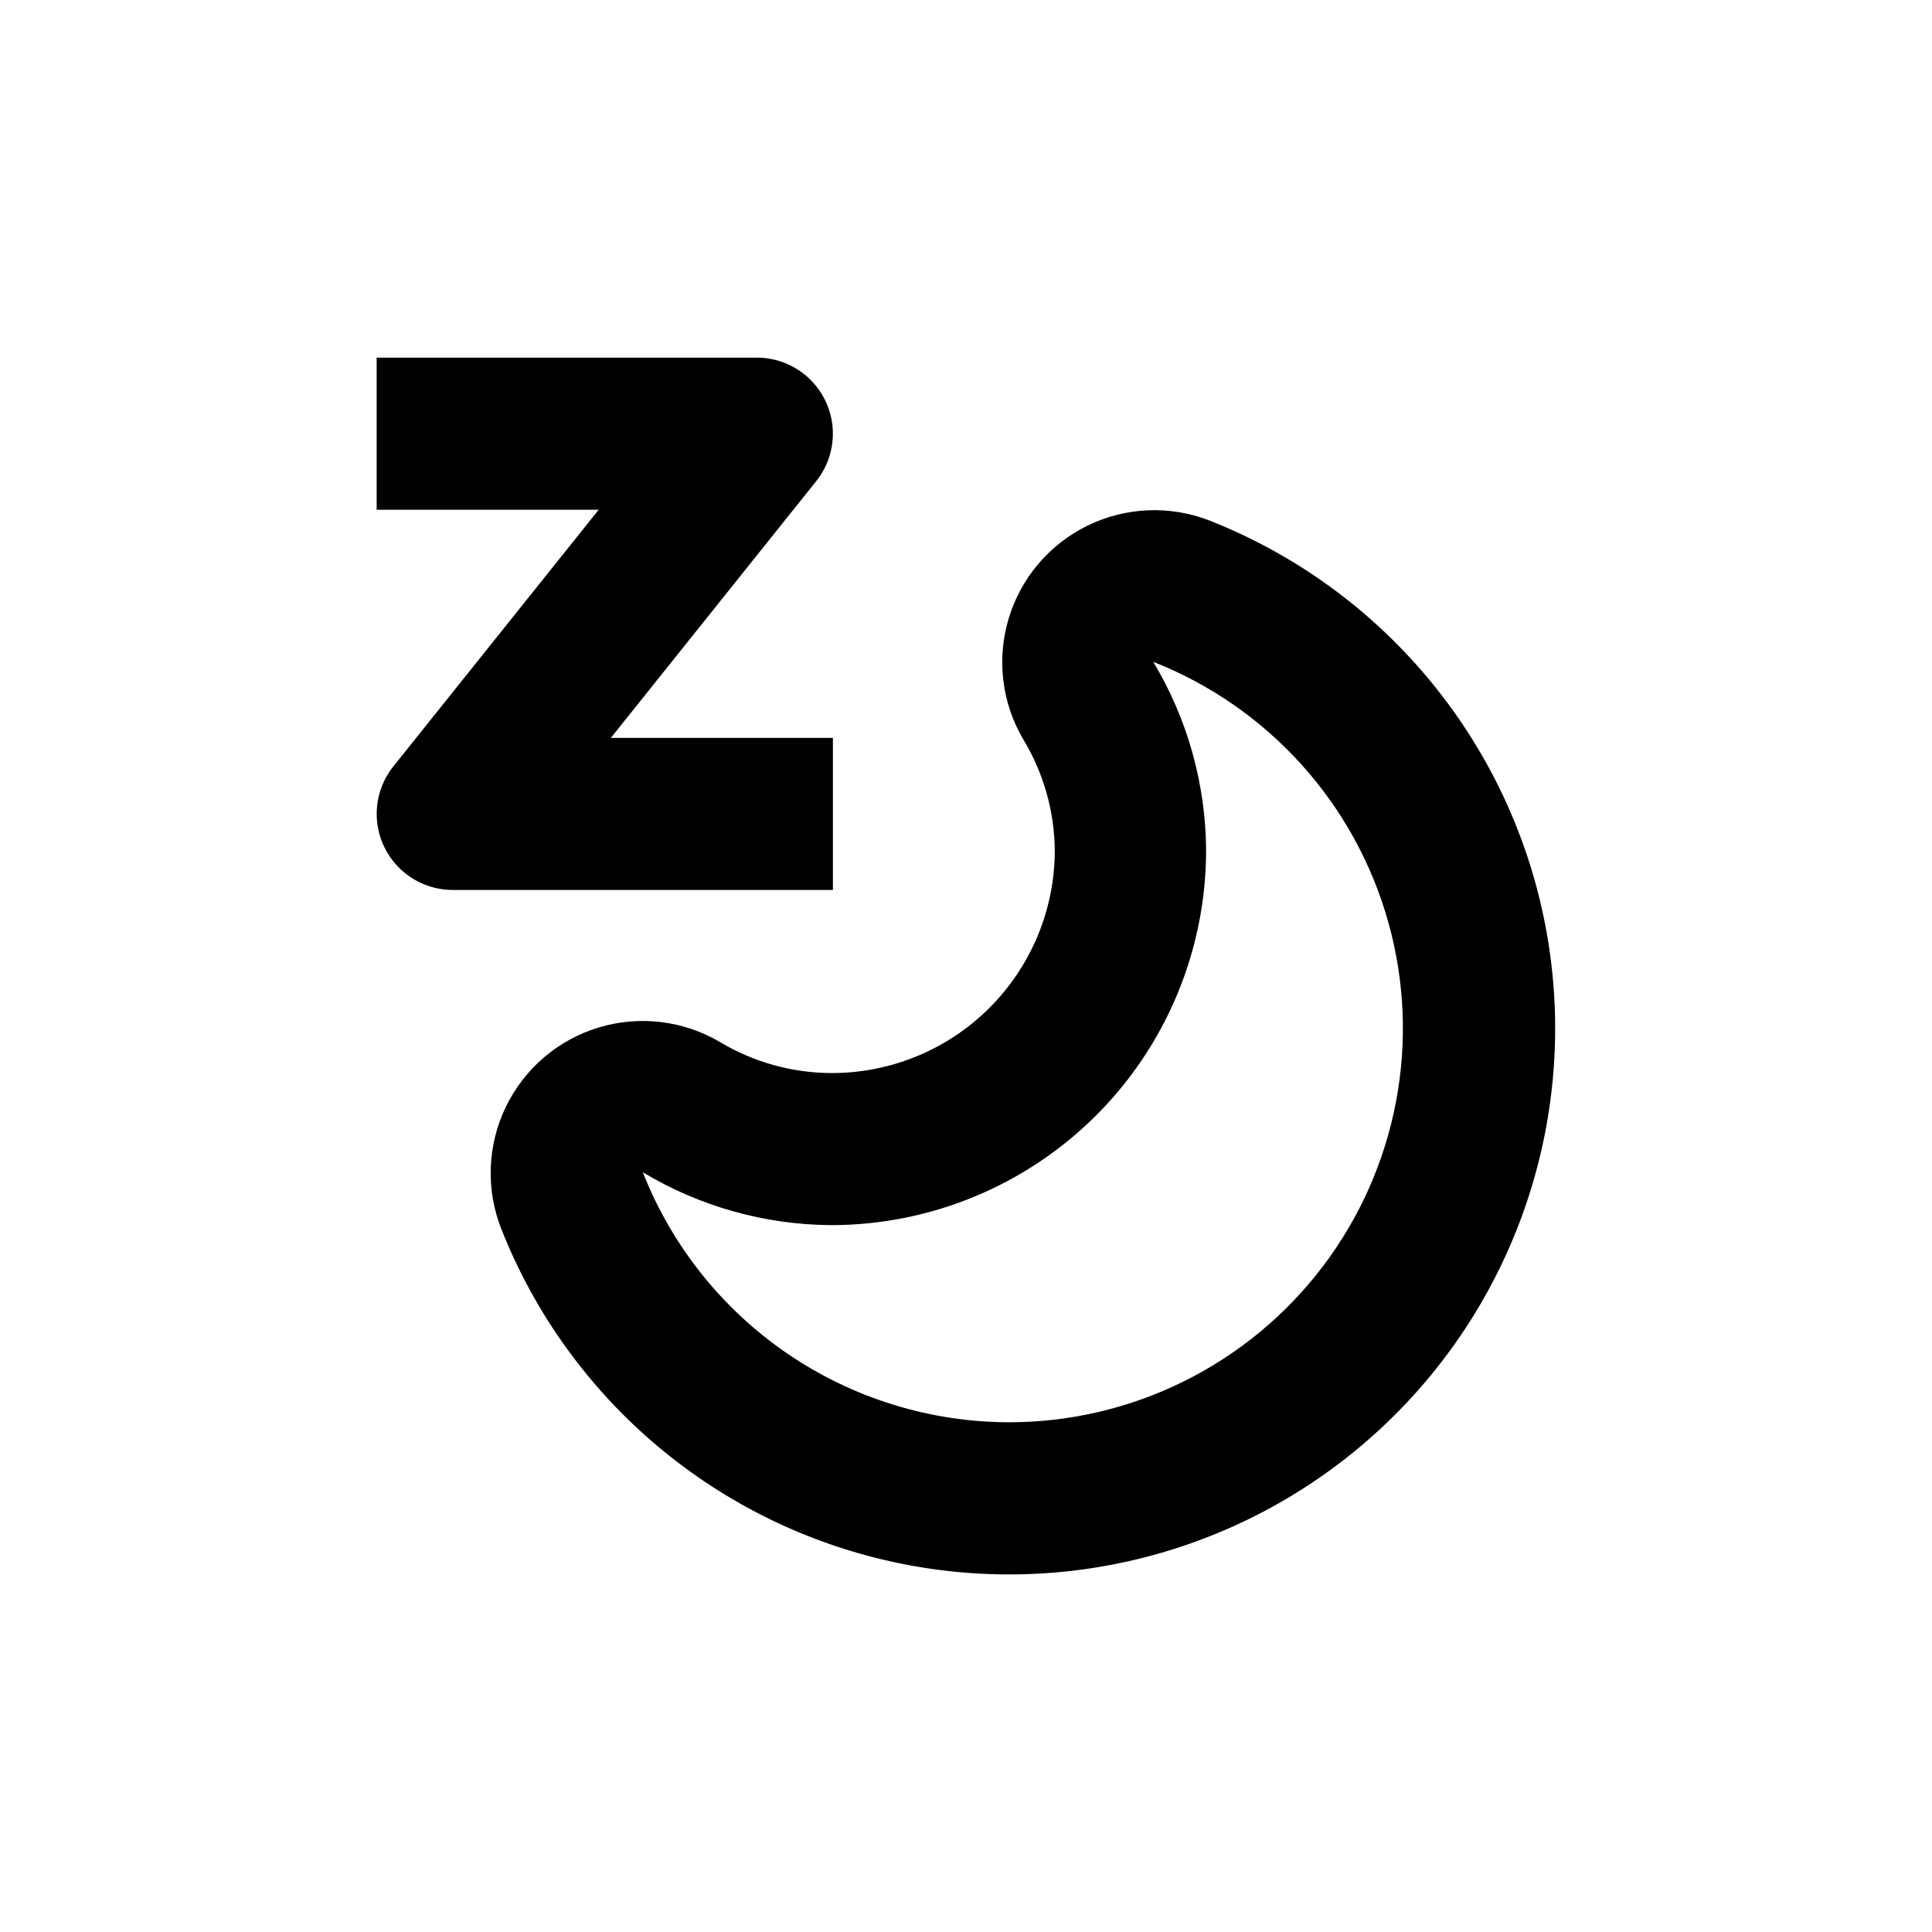 <?xml version="1.0" encoding="UTF-8"?>
<!-- Uploaded to: SVG Find, www.svgrepo.com, Generator: SVG Find Mixer Tools -->
<svg fill="#000000" width="800px" height="800px" version="1.1" viewBox="144 144 512 512" xmlns="http://www.w3.org/2000/svg">
 <g>
  <path d="m464.44 281.91c-10.461-4.043-22.133-3.543-32.211 1.375-10.078 4.918-17.648 13.812-20.898 24.547-3.246 10.734-1.875 22.336 3.785 32.016 5.422 8.918 8.332 19.137 8.414 29.574-0.027 15.668-6.281 30.684-17.383 41.738-11.105 11.059-26.148 17.246-41.816 17.207-10.398-0.031-20.602-2.867-29.523-8.211-9.707-5.727-21.371-7.125-32.16-3.856-10.789 3.269-19.711 10.906-24.609 21.059-4.898 10.152-5.324 21.891-1.168 32.371 17.922 45.348 57.48 78.617 105.23 88.504 47.75 9.887 97.266-4.941 131.72-39.441 34.457-34.504 49.215-84.039 39.266-131.77s-43.273-87.25-88.645-105.11zm-53.055 239.01c-20.949-0.043-41.406-6.383-58.707-18.195-17.305-11.816-30.656-28.559-38.324-48.059 15.102 9.07 32.363 13.906 49.977 14.008 26.328-0.027 51.57-10.496 70.188-29.113 18.617-18.617 29.086-43.859 29.113-70.188-0.102-17.613-4.938-34.875-14.004-49.977 30.398 11.965 53.441 37.473 62.27 68.93 8.828 31.453 2.418 65.227-17.316 91.262-19.738 26.039-50.523 41.332-83.195 41.332z"/>
  <path d="m364.73 339.54h-58.844l54.41-68.016c3.18-3.973 4.742-8.996 4.367-14.07-0.371-5.074-2.648-9.82-6.375-13.285-3.727-3.461-8.621-5.391-13.711-5.391h-100.76v40.305h58.848l-54.414 68.012c-3.18 3.973-4.738 9-4.367 14.07 0.375 5.074 2.652 9.82 6.375 13.285 3.727 3.461 8.625 5.391 13.711 5.394h100.76z"/>
 </g>
</svg>
